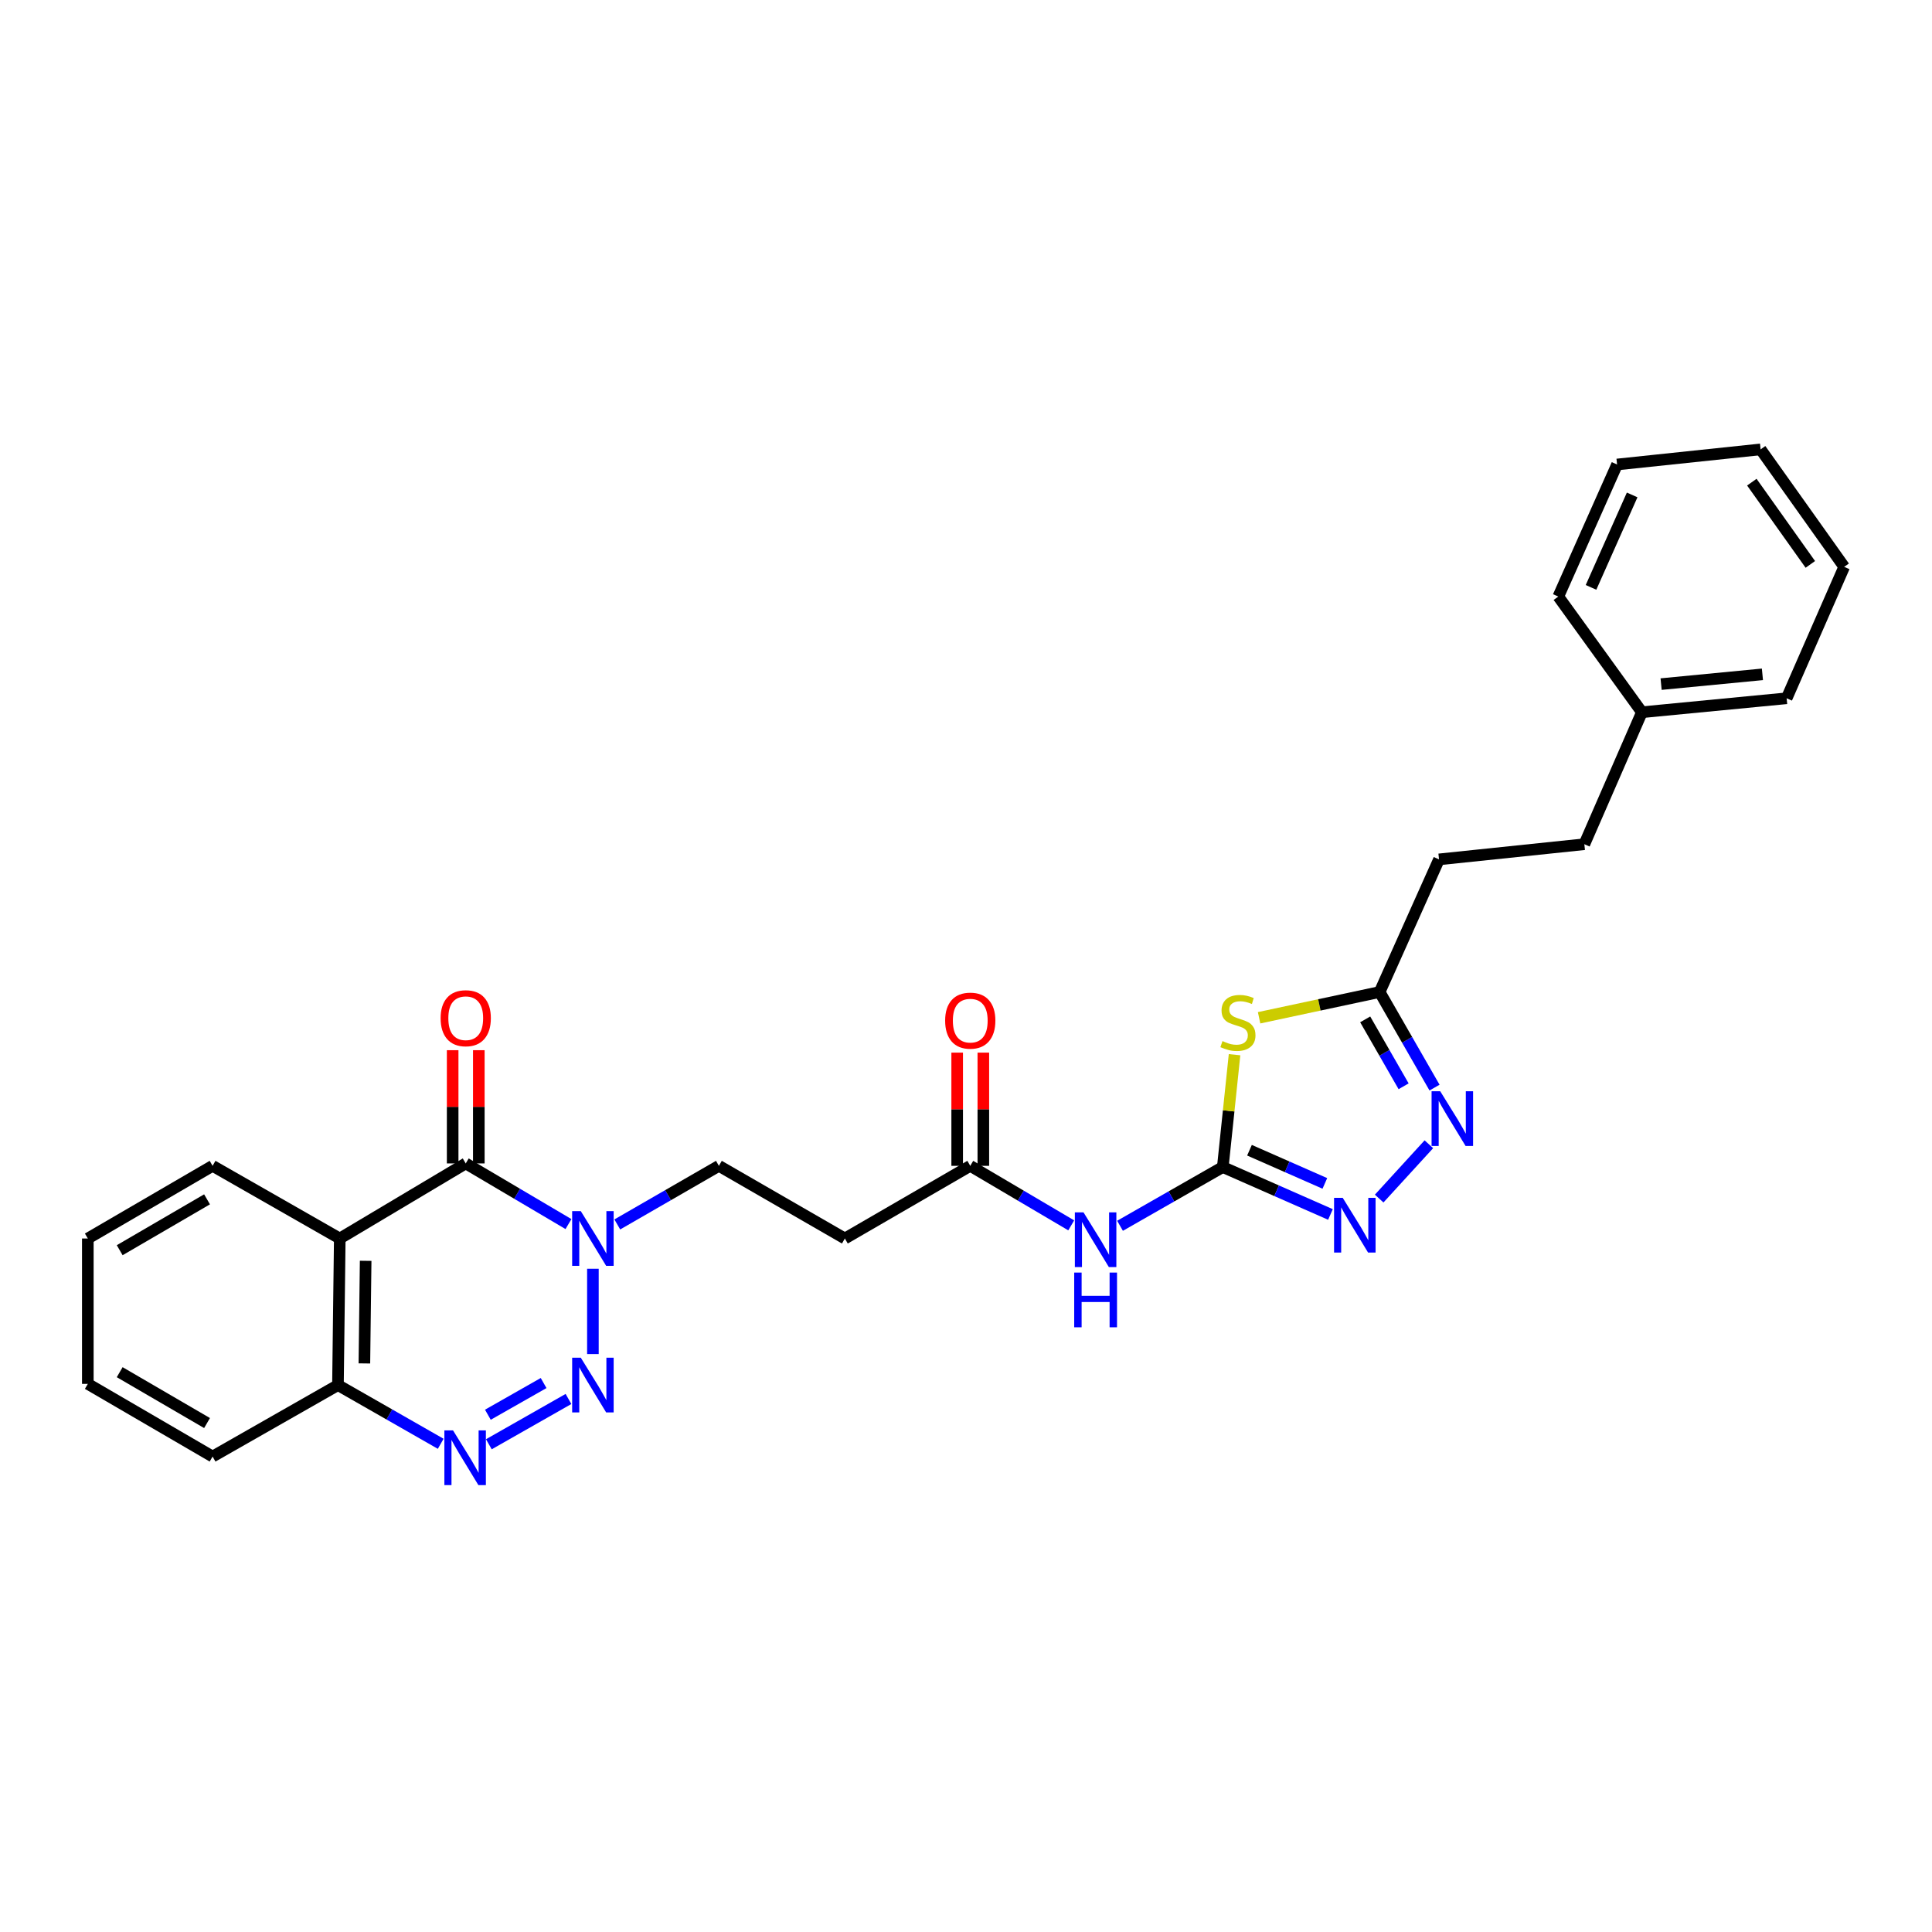 <?xml version='1.0' encoding='iso-8859-1'?>
<svg version='1.1' baseProfile='full'
              xmlns='http://www.w3.org/2000/svg'
                      xmlns:rdkit='http://www.rdkit.org/xml'
                      xmlns:xlink='http://www.w3.org/1999/xlink'
                  xml:space='preserve'
width='1000px' height='1000px' viewBox='0 0 1000 1000'>
<!-- END OF HEADER -->
<rect style='opacity:1.0;fill:#FFFFFF;stroke:none' width='1000' height='1000' x='0' y='0'> </rect>
<path class='bond-0' d='M 306.887,700.861 L 306.887,656.703' style='fill:none;fill-rule:evenodd;stroke:#0000FF;stroke-width:6px;stroke-linecap:butt;stroke-linejoin:miter;stroke-opacity:1' />
<path class='bond-4' d='M 294.245,724.107 L 253.027,747.547' style='fill:none;fill-rule:evenodd;stroke:#0000FF;stroke-width:6px;stroke-linecap:butt;stroke-linejoin:miter;stroke-opacity:1' />
<path class='bond-4' d='M 281.37,715.856 L 252.518,732.263' style='fill:none;fill-rule:evenodd;stroke:#0000FF;stroke-width:6px;stroke-linecap:butt;stroke-linejoin:miter;stroke-opacity:1' />
<path class='bond-1' d='M 294.236,633.579 L 267.65,617.883' style='fill:none;fill-rule:evenodd;stroke:#0000FF;stroke-width:6px;stroke-linecap:butt;stroke-linejoin:miter;stroke-opacity:1' />
<path class='bond-1' d='M 267.65,617.883 L 241.064,602.187' style='fill:none;fill-rule:evenodd;stroke:#000000;stroke-width:6px;stroke-linecap:butt;stroke-linejoin:miter;stroke-opacity:1' />
<path class='bond-13' d='M 319.509,633.768 L 345.805,618.602' style='fill:none;fill-rule:evenodd;stroke:#0000FF;stroke-width:6px;stroke-linecap:butt;stroke-linejoin:miter;stroke-opacity:1' />
<path class='bond-13' d='M 345.805,618.602 L 372.1,603.436' style='fill:none;fill-rule:evenodd;stroke:#000000;stroke-width:6px;stroke-linecap:butt;stroke-linejoin:miter;stroke-opacity:1' />
<path class='bond-14' d='M 247.833,602.187 L 247.833,572.885' style='fill:none;fill-rule:evenodd;stroke:#000000;stroke-width:6px;stroke-linecap:butt;stroke-linejoin:miter;stroke-opacity:1' />
<path class='bond-14' d='M 247.833,572.885 L 247.833,543.582' style='fill:none;fill-rule:evenodd;stroke:#FF0000;stroke-width:6px;stroke-linecap:butt;stroke-linejoin:miter;stroke-opacity:1' />
<path class='bond-14' d='M 234.296,602.187 L 234.296,572.885' style='fill:none;fill-rule:evenodd;stroke:#000000;stroke-width:6px;stroke-linecap:butt;stroke-linejoin:miter;stroke-opacity:1' />
<path class='bond-14' d='M 234.296,572.885 L 234.296,543.582' style='fill:none;fill-rule:evenodd;stroke:#FF0000;stroke-width:6px;stroke-linecap:butt;stroke-linejoin:miter;stroke-opacity:1' />
<path class='bond-28' d='M 241.064,602.187 L 175.866,641.048' style='fill:none;fill-rule:evenodd;stroke:#000000;stroke-width:6px;stroke-linecap:butt;stroke-linejoin:miter;stroke-opacity:1' />
<path class='bond-2' d='M 632.916,604.06 L 606.319,619.262' style='fill:none;fill-rule:evenodd;stroke:#000000;stroke-width:6px;stroke-linecap:butt;stroke-linejoin:miter;stroke-opacity:1' />
<path class='bond-2' d='M 606.319,619.262 L 579.722,634.465' style='fill:none;fill-rule:evenodd;stroke:#0000FF;stroke-width:6px;stroke-linecap:butt;stroke-linejoin:miter;stroke-opacity:1' />
<path class='bond-3' d='M 632.916,604.06 L 635.958,574.984' style='fill:none;fill-rule:evenodd;stroke:#000000;stroke-width:6px;stroke-linecap:butt;stroke-linejoin:miter;stroke-opacity:1' />
<path class='bond-3' d='M 635.958,574.984 L 638.999,545.908' style='fill:none;fill-rule:evenodd;stroke:#CCCC00;stroke-width:6px;stroke-linecap:butt;stroke-linejoin:miter;stroke-opacity:1' />
<path class='bond-6' d='M 632.916,604.06 L 660.78,616.333' style='fill:none;fill-rule:evenodd;stroke:#000000;stroke-width:6px;stroke-linecap:butt;stroke-linejoin:miter;stroke-opacity:1' />
<path class='bond-6' d='M 660.78,616.333 L 688.644,628.606' style='fill:none;fill-rule:evenodd;stroke:#0000FF;stroke-width:6px;stroke-linecap:butt;stroke-linejoin:miter;stroke-opacity:1' />
<path class='bond-6' d='M 646.732,595.353 L 666.237,603.944' style='fill:none;fill-rule:evenodd;stroke:#000000;stroke-width:6px;stroke-linecap:butt;stroke-linejoin:miter;stroke-opacity:1' />
<path class='bond-6' d='M 666.237,603.944 L 685.742,612.535' style='fill:none;fill-rule:evenodd;stroke:#0000FF;stroke-width:6px;stroke-linecap:butt;stroke-linejoin:miter;stroke-opacity:1' />
<path class='bond-9' d='M 651.708,526.803 L 682.906,520.133' style='fill:none;fill-rule:evenodd;stroke:#CCCC00;stroke-width:6px;stroke-linecap:butt;stroke-linejoin:miter;stroke-opacity:1' />
<path class='bond-9' d='M 682.906,520.133 L 714.104,513.464' style='fill:none;fill-rule:evenodd;stroke:#000000;stroke-width:6px;stroke-linecap:butt;stroke-linejoin:miter;stroke-opacity:1' />
<path class='bond-11' d='M 228.113,747.31 L 201.52,732.114' style='fill:none;fill-rule:evenodd;stroke:#0000FF;stroke-width:6px;stroke-linecap:butt;stroke-linejoin:miter;stroke-opacity:1' />
<path class='bond-11' d='M 201.52,732.114 L 174.926,716.918' style='fill:none;fill-rule:evenodd;stroke:#000000;stroke-width:6px;stroke-linecap:butt;stroke-linejoin:miter;stroke-opacity:1' />
<path class='bond-5' d='M 175.866,641.048 L 174.926,716.918' style='fill:none;fill-rule:evenodd;stroke:#000000;stroke-width:6px;stroke-linecap:butt;stroke-linejoin:miter;stroke-opacity:1' />
<path class='bond-5' d='M 189.262,652.596 L 188.604,705.705' style='fill:none;fill-rule:evenodd;stroke:#000000;stroke-width:6px;stroke-linecap:butt;stroke-linejoin:miter;stroke-opacity:1' />
<path class='bond-17' d='M 175.866,641.048 L 110.036,603.436' style='fill:none;fill-rule:evenodd;stroke:#000000;stroke-width:6px;stroke-linecap:butt;stroke-linejoin:miter;stroke-opacity:1' />
<path class='bond-7' d='M 713.86,620.377 L 739.581,592.264' style='fill:none;fill-rule:evenodd;stroke:#0000FF;stroke-width:6px;stroke-linecap:butt;stroke-linejoin:miter;stroke-opacity:1' />
<path class='bond-30' d='M 742.51,562.944 L 728.307,538.204' style='fill:none;fill-rule:evenodd;stroke:#0000FF;stroke-width:6px;stroke-linecap:butt;stroke-linejoin:miter;stroke-opacity:1' />
<path class='bond-30' d='M 728.307,538.204 L 714.104,513.464' style='fill:none;fill-rule:evenodd;stroke:#000000;stroke-width:6px;stroke-linecap:butt;stroke-linejoin:miter;stroke-opacity:1' />
<path class='bond-30' d='M 726.508,562.262 L 716.566,544.944' style='fill:none;fill-rule:evenodd;stroke:#0000FF;stroke-width:6px;stroke-linecap:butt;stroke-linejoin:miter;stroke-opacity:1' />
<path class='bond-30' d='M 716.566,544.944 L 706.624,527.626' style='fill:none;fill-rule:evenodd;stroke:#000000;stroke-width:6px;stroke-linecap:butt;stroke-linejoin:miter;stroke-opacity:1' />
<path class='bond-8' d='M 554.463,634.245 L 528.333,618.84' style='fill:none;fill-rule:evenodd;stroke:#0000FF;stroke-width:6px;stroke-linecap:butt;stroke-linejoin:miter;stroke-opacity:1' />
<path class='bond-8' d='M 528.333,618.84 L 502.204,603.436' style='fill:none;fill-rule:evenodd;stroke:#000000;stroke-width:6px;stroke-linecap:butt;stroke-linejoin:miter;stroke-opacity:1' />
<path class='bond-16' d='M 714.104,513.464 L 744.834,444.813' style='fill:none;fill-rule:evenodd;stroke:#000000;stroke-width:6px;stroke-linecap:butt;stroke-linejoin:miter;stroke-opacity:1' />
<path class='bond-10' d='M 502.204,603.436 L 437.299,641.048' style='fill:none;fill-rule:evenodd;stroke:#000000;stroke-width:6px;stroke-linecap:butt;stroke-linejoin:miter;stroke-opacity:1' />
<path class='bond-15' d='M 508.972,603.436 L 508.972,574.137' style='fill:none;fill-rule:evenodd;stroke:#000000;stroke-width:6px;stroke-linecap:butt;stroke-linejoin:miter;stroke-opacity:1' />
<path class='bond-15' d='M 508.972,574.137 L 508.972,544.838' style='fill:none;fill-rule:evenodd;stroke:#FF0000;stroke-width:6px;stroke-linecap:butt;stroke-linejoin:miter;stroke-opacity:1' />
<path class='bond-15' d='M 495.435,603.436 L 495.435,574.137' style='fill:none;fill-rule:evenodd;stroke:#000000;stroke-width:6px;stroke-linecap:butt;stroke-linejoin:miter;stroke-opacity:1' />
<path class='bond-15' d='M 495.435,574.137 L 495.435,544.838' style='fill:none;fill-rule:evenodd;stroke:#FF0000;stroke-width:6px;stroke-linecap:butt;stroke-linejoin:miter;stroke-opacity:1' />
<path class='bond-20' d='M 174.926,716.918 L 110.036,753.906' style='fill:none;fill-rule:evenodd;stroke:#000000;stroke-width:6px;stroke-linecap:butt;stroke-linejoin:miter;stroke-opacity:1' />
<path class='bond-12' d='M 437.299,641.048 L 372.1,603.436' style='fill:none;fill-rule:evenodd;stroke:#000000;stroke-width:6px;stroke-linecap:butt;stroke-linejoin:miter;stroke-opacity:1' />
<path class='bond-18' d='M 744.834,444.813 L 820.058,436.969' style='fill:none;fill-rule:evenodd;stroke:#000000;stroke-width:6px;stroke-linecap:butt;stroke-linejoin:miter;stroke-opacity:1' />
<path class='bond-29' d='M 110.036,603.436 L 45.455,641.048' style='fill:none;fill-rule:evenodd;stroke:#000000;stroke-width:6px;stroke-linecap:butt;stroke-linejoin:miter;stroke-opacity:1' />
<path class='bond-29' d='M 107.162,620.776 L 61.955,647.104' style='fill:none;fill-rule:evenodd;stroke:#000000;stroke-width:6px;stroke-linecap:butt;stroke-linejoin:miter;stroke-opacity:1' />
<path class='bond-19' d='M 820.058,436.969 L 849.848,368.65' style='fill:none;fill-rule:evenodd;stroke:#000000;stroke-width:6px;stroke-linecap:butt;stroke-linejoin:miter;stroke-opacity:1' />
<path class='bond-21' d='M 849.848,368.65 L 924.763,361.43' style='fill:none;fill-rule:evenodd;stroke:#000000;stroke-width:6px;stroke-linecap:butt;stroke-linejoin:miter;stroke-opacity:1' />
<path class='bond-21' d='M 859.786,354.092 L 912.227,349.038' style='fill:none;fill-rule:evenodd;stroke:#000000;stroke-width:6px;stroke-linecap:butt;stroke-linejoin:miter;stroke-opacity:1' />
<path class='bond-22' d='M 849.848,368.65 L 806.58,308.776' style='fill:none;fill-rule:evenodd;stroke:#000000;stroke-width:6px;stroke-linecap:butt;stroke-linejoin:miter;stroke-opacity:1' />
<path class='bond-24' d='M 110.036,753.906 L 45.455,716.294' style='fill:none;fill-rule:evenodd;stroke:#000000;stroke-width:6px;stroke-linecap:butt;stroke-linejoin:miter;stroke-opacity:1' />
<path class='bond-24' d='M 107.162,736.566 L 61.955,710.237' style='fill:none;fill-rule:evenodd;stroke:#000000;stroke-width:6px;stroke-linecap:butt;stroke-linejoin:miter;stroke-opacity:1' />
<path class='bond-26' d='M 924.763,361.43 L 954.545,293.404' style='fill:none;fill-rule:evenodd;stroke:#000000;stroke-width:6px;stroke-linecap:butt;stroke-linejoin:miter;stroke-opacity:1' />
<path class='bond-25' d='M 806.58,308.776 L 836.994,240.419' style='fill:none;fill-rule:evenodd;stroke:#000000;stroke-width:6px;stroke-linecap:butt;stroke-linejoin:miter;stroke-opacity:1' />
<path class='bond-25' d='M 823.511,304.026 L 844.801,256.176' style='fill:none;fill-rule:evenodd;stroke:#000000;stroke-width:6px;stroke-linecap:butt;stroke-linejoin:miter;stroke-opacity:1' />
<path class='bond-23' d='M 45.455,641.048 L 45.455,716.294' style='fill:none;fill-rule:evenodd;stroke:#000000;stroke-width:6px;stroke-linecap:butt;stroke-linejoin:miter;stroke-opacity:1' />
<path class='bond-27' d='M 836.994,240.419 L 911.293,232.597' style='fill:none;fill-rule:evenodd;stroke:#000000;stroke-width:6px;stroke-linecap:butt;stroke-linejoin:miter;stroke-opacity:1' />
<path class='bond-31' d='M 954.545,293.404 L 911.293,232.597' style='fill:none;fill-rule:evenodd;stroke:#000000;stroke-width:6px;stroke-linecap:butt;stroke-linejoin:miter;stroke-opacity:1' />
<path class='bond-31' d='M 937.026,292.13 L 906.749,249.565' style='fill:none;fill-rule:evenodd;stroke:#000000;stroke-width:6px;stroke-linecap:butt;stroke-linejoin:miter;stroke-opacity:1' />
<path  class='atom-0' d='M 300.627 702.758
L 309.907 717.758
Q 310.827 719.238, 312.307 721.918
Q 313.787 724.598, 313.867 724.758
L 313.867 702.758
L 317.627 702.758
L 317.627 731.078
L 313.747 731.078
L 303.787 714.678
Q 302.627 712.758, 301.387 710.558
Q 300.187 708.358, 299.827 707.678
L 299.827 731.078
L 296.147 731.078
L 296.147 702.758
L 300.627 702.758
' fill='#0000FF'/>
<path  class='atom-1' d='M 300.627 626.888
L 309.907 641.888
Q 310.827 643.368, 312.307 646.048
Q 313.787 648.728, 313.867 648.888
L 313.867 626.888
L 317.627 626.888
L 317.627 655.208
L 313.747 655.208
L 303.787 638.808
Q 302.627 636.888, 301.387 634.688
Q 300.187 632.488, 299.827 631.808
L 299.827 655.208
L 296.147 655.208
L 296.147 626.888
L 300.627 626.888
' fill='#0000FF'/>
<path  class='atom-4' d='M 632.753 538.865
Q 633.073 538.985, 634.393 539.545
Q 635.713 540.105, 637.153 540.465
Q 638.633 540.785, 640.073 540.785
Q 642.753 540.785, 644.313 539.505
Q 645.873 538.185, 645.873 535.905
Q 645.873 534.345, 645.073 533.385
Q 644.313 532.425, 643.113 531.905
Q 641.913 531.385, 639.913 530.785
Q 637.393 530.025, 635.873 529.305
Q 634.393 528.585, 633.313 527.065
Q 632.273 525.545, 632.273 522.985
Q 632.273 519.425, 634.673 517.225
Q 637.113 515.025, 641.913 515.025
Q 645.193 515.025, 648.913 516.585
L 647.993 519.665
Q 644.593 518.265, 642.033 518.265
Q 639.273 518.265, 637.753 519.425
Q 636.233 520.545, 636.273 522.505
Q 636.273 524.025, 637.033 524.945
Q 637.833 525.865, 638.953 526.385
Q 640.113 526.905, 642.033 527.505
Q 644.593 528.305, 646.113 529.105
Q 647.633 529.905, 648.713 531.545
Q 649.833 533.145, 649.833 535.905
Q 649.833 539.825, 647.193 541.945
Q 644.593 544.025, 640.233 544.025
Q 637.713 544.025, 635.793 543.465
Q 633.913 542.945, 631.673 542.025
L 632.753 538.865
' fill='#CCCC00'/>
<path  class='atom-5' d='M 234.489 740.37
L 243.769 755.37
Q 244.689 756.85, 246.169 759.53
Q 247.649 762.21, 247.729 762.37
L 247.729 740.37
L 251.489 740.37
L 251.489 768.69
L 247.609 768.69
L 237.649 752.29
Q 236.489 750.37, 235.249 748.17
Q 234.049 745.97, 233.689 745.29
L 233.689 768.69
L 230.009 768.69
L 230.009 740.37
L 234.489 740.37
' fill='#0000FF'/>
<path  class='atom-7' d='M 694.991 619.999
L 704.271 634.999
Q 705.191 636.479, 706.671 639.159
Q 708.151 641.839, 708.231 641.999
L 708.231 619.999
L 711.991 619.999
L 711.991 648.319
L 708.111 648.319
L 698.151 631.919
Q 696.991 629.999, 695.751 627.799
Q 694.551 625.599, 694.191 624.919
L 694.191 648.319
L 690.511 648.319
L 690.511 619.999
L 694.991 619.999
' fill='#0000FF'/>
<path  class='atom-8' d='M 745.463 564.833
L 754.743 579.833
Q 755.663 581.313, 757.143 583.993
Q 758.623 586.673, 758.703 586.833
L 758.703 564.833
L 762.463 564.833
L 762.463 593.153
L 758.583 593.153
L 748.623 576.753
Q 747.463 574.833, 746.223 572.633
Q 745.023 570.433, 744.663 569.753
L 744.663 593.153
L 740.983 593.153
L 740.983 564.833
L 745.463 564.833
' fill='#0000FF'/>
<path  class='atom-9' d='M 560.826 627.527
L 570.106 642.527
Q 571.026 644.007, 572.506 646.687
Q 573.986 649.367, 574.066 649.527
L 574.066 627.527
L 577.826 627.527
L 577.826 655.847
L 573.946 655.847
L 563.986 639.447
Q 562.826 637.527, 561.586 635.327
Q 560.386 633.127, 560.026 632.447
L 560.026 655.847
L 556.346 655.847
L 556.346 627.527
L 560.826 627.527
' fill='#0000FF'/>
<path  class='atom-9' d='M 556.006 658.679
L 559.846 658.679
L 559.846 670.719
L 574.326 670.719
L 574.326 658.679
L 578.166 658.679
L 578.166 686.999
L 574.326 686.999
L 574.326 673.919
L 559.846 673.919
L 559.846 686.999
L 556.006 686.999
L 556.006 658.679
' fill='#0000FF'/>
<path  class='atom-15' d='M 228.064 527.021
Q 228.064 520.221, 231.424 516.421
Q 234.784 512.621, 241.064 512.621
Q 247.344 512.621, 250.704 516.421
Q 254.064 520.221, 254.064 527.021
Q 254.064 533.901, 250.664 537.821
Q 247.264 541.701, 241.064 541.701
Q 234.824 541.701, 231.424 537.821
Q 228.064 533.941, 228.064 527.021
M 241.064 538.501
Q 245.384 538.501, 247.704 535.621
Q 250.064 532.701, 250.064 527.021
Q 250.064 521.461, 247.704 518.661
Q 245.384 515.821, 241.064 515.821
Q 236.744 515.821, 234.384 518.621
Q 232.064 521.421, 232.064 527.021
Q 232.064 532.741, 234.384 535.621
Q 236.744 538.501, 241.064 538.501
' fill='#FF0000'/>
<path  class='atom-16' d='M 489.204 528.277
Q 489.204 521.477, 492.564 517.677
Q 495.924 513.877, 502.204 513.877
Q 508.484 513.877, 511.844 517.677
Q 515.204 521.477, 515.204 528.277
Q 515.204 535.157, 511.804 539.077
Q 508.404 542.957, 502.204 542.957
Q 495.964 542.957, 492.564 539.077
Q 489.204 535.197, 489.204 528.277
M 502.204 539.757
Q 506.524 539.757, 508.844 536.877
Q 511.204 533.957, 511.204 528.277
Q 511.204 522.717, 508.844 519.917
Q 506.524 517.077, 502.204 517.077
Q 497.884 517.077, 495.524 519.877
Q 493.204 522.677, 493.204 528.277
Q 493.204 533.997, 495.524 536.877
Q 497.884 539.757, 502.204 539.757
' fill='#FF0000'/>
</svg>
